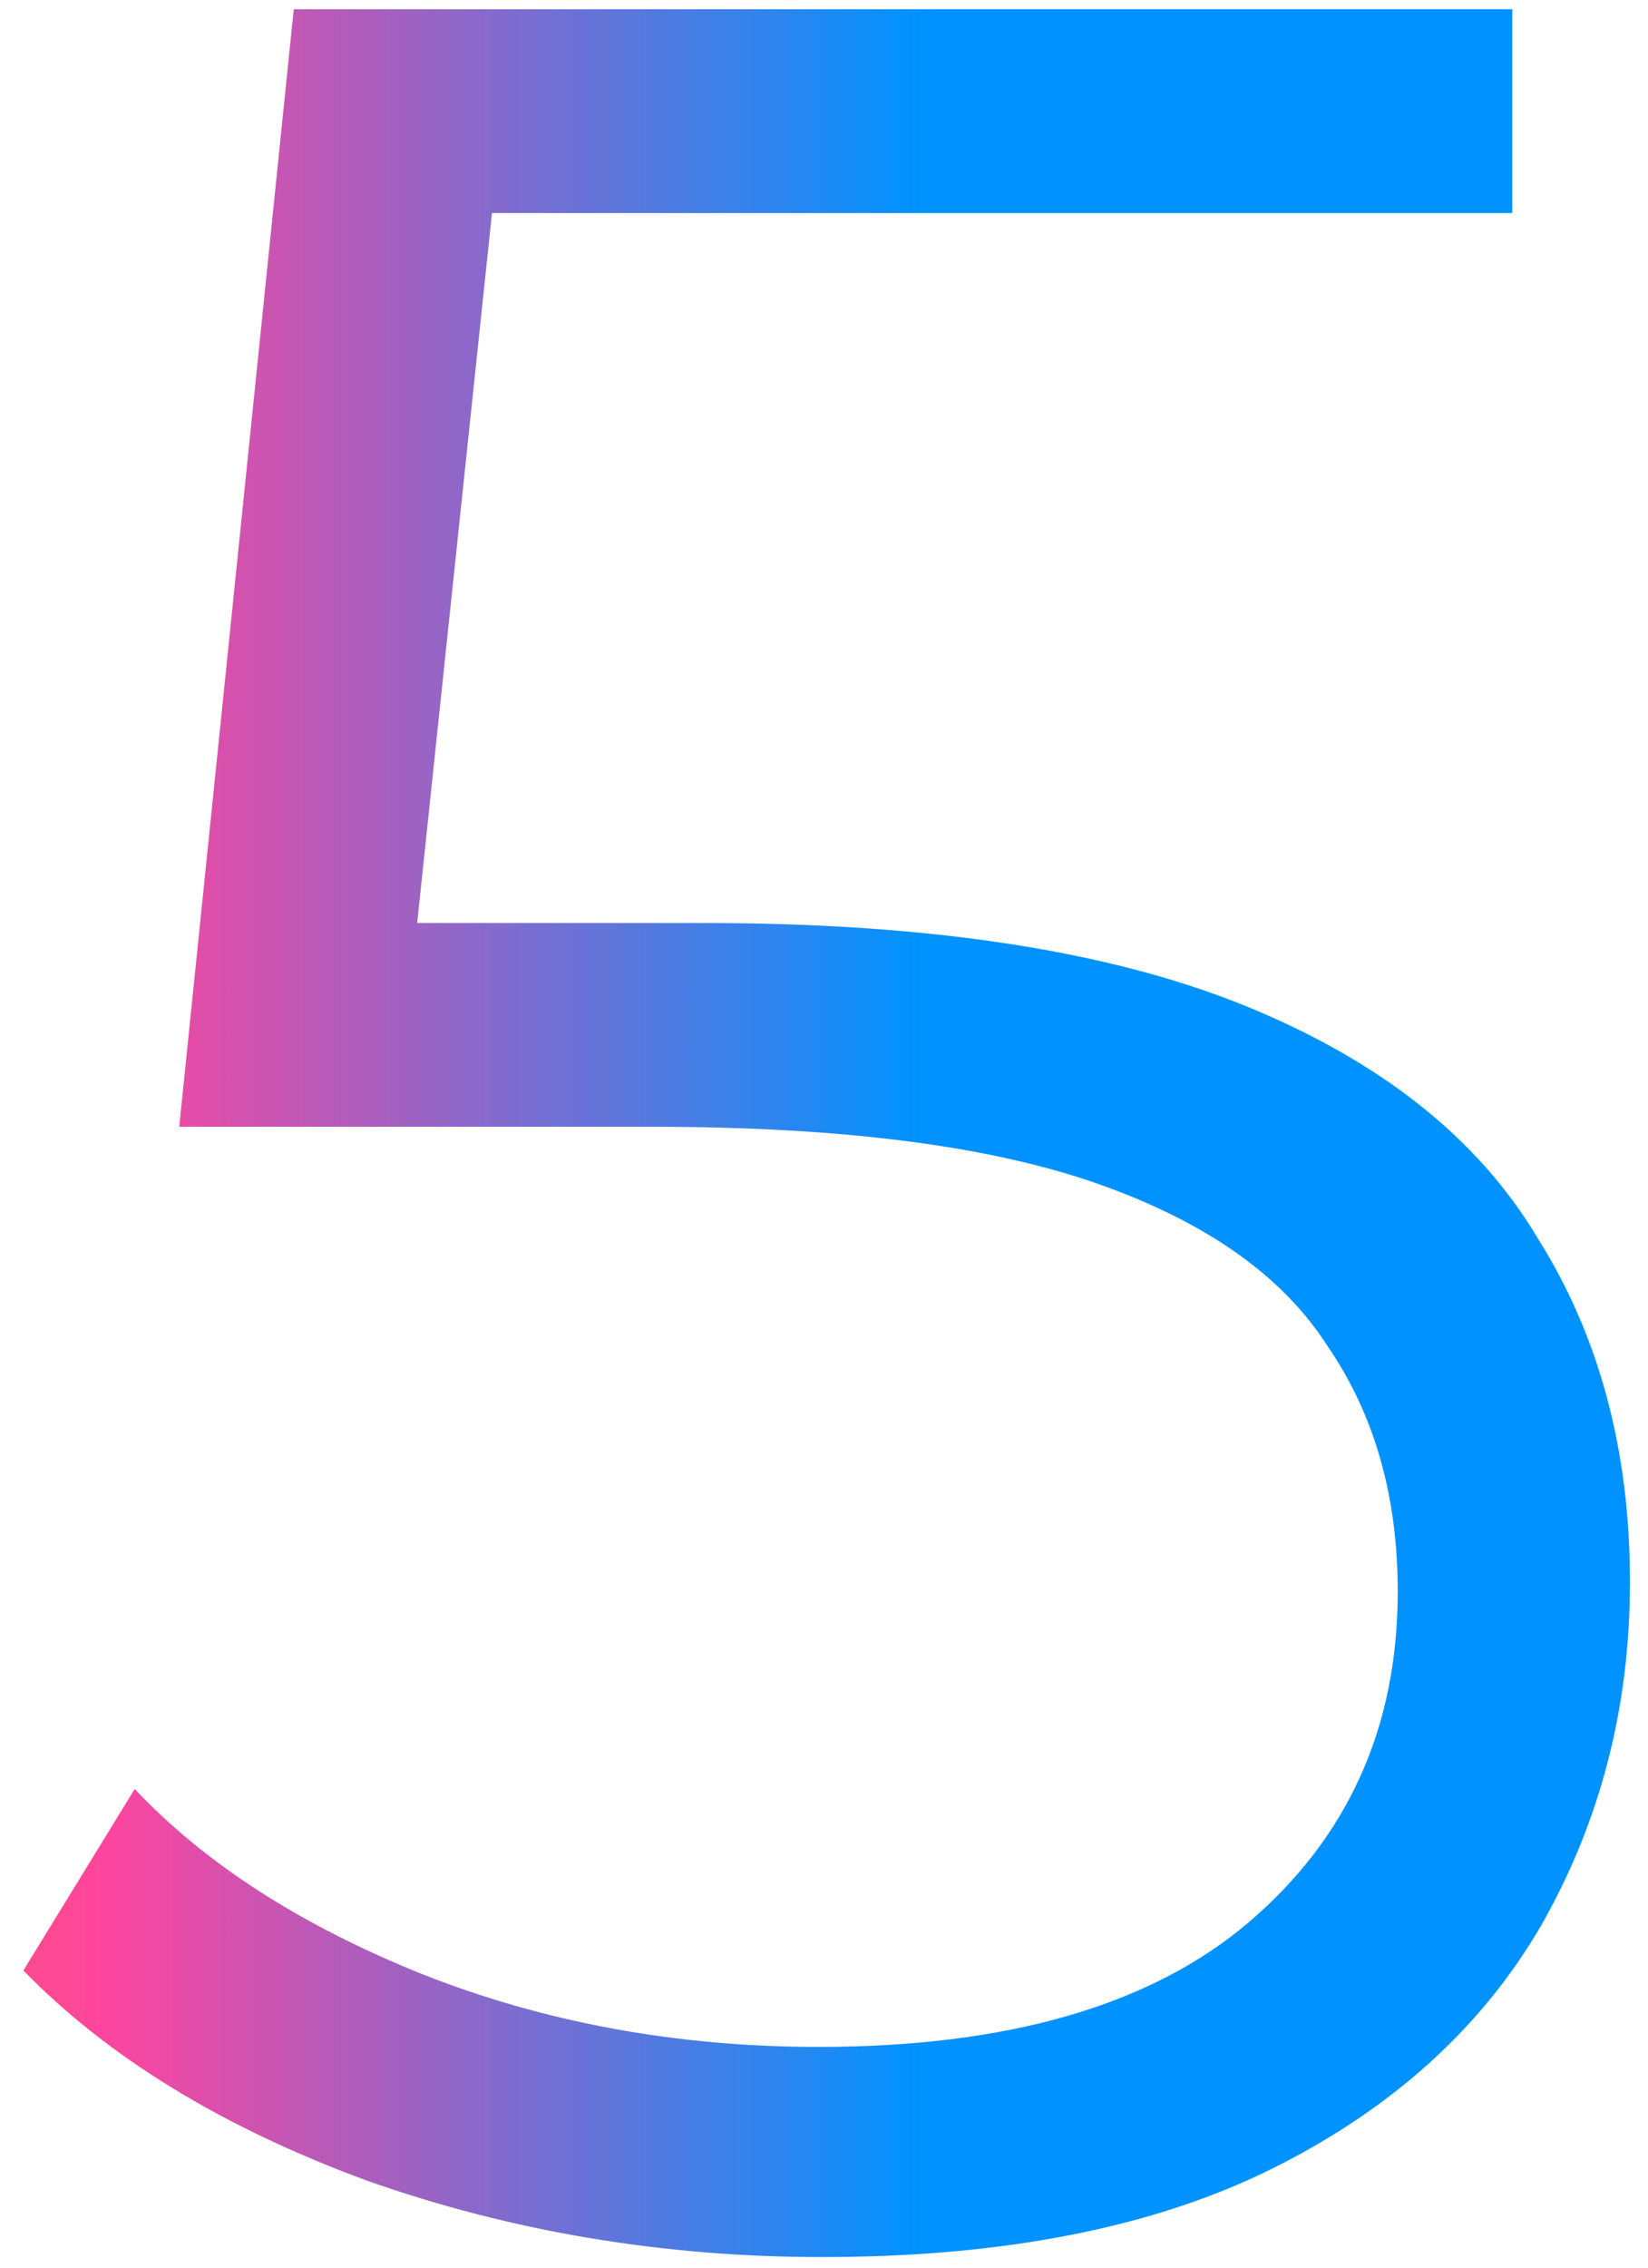 <?xml version="1.0" encoding="UTF-8"?> <svg xmlns="http://www.w3.org/2000/svg" width="48" height="66" viewBox="0 0 48 66" fill="none"><path d="M23.938 65.691C19.305 65.691 14.888 64.949 10.687 63.467C6.487 61.922 3.151 59.884 0.68 57.351L3.923 52.069C5.962 54.231 8.741 56.023 12.263 57.443C15.846 58.864 19.707 59.575 23.846 59.575C29.344 59.575 33.514 58.37 36.355 55.961C39.259 53.49 40.711 50.277 40.711 46.324C40.711 43.544 40.031 41.165 38.672 39.188C37.375 37.15 35.151 35.575 32 34.463C28.85 33.351 24.525 32.795 19.027 32.795H5.22L8.556 0.27H44.047V6.2H11.243L14.672 2.957L11.799 30.2L8.371 26.864H20.51C27.058 26.864 32.309 27.667 36.263 29.273C40.217 30.88 43.058 33.135 44.788 36.038C46.579 38.88 47.475 42.216 47.475 46.046C47.475 49.691 46.61 53.026 44.881 56.053C43.151 59.019 40.556 61.366 37.097 63.096C33.637 64.826 29.251 65.691 23.938 65.691Z" fill="url(#paint0_linear_276_900)"></path><defs><linearGradient id="paint0_linear_276_900" x1="44.815" y1="32.135" x2="-13.505" y2="32.137" gradientUnits="userSpaceOnUse"><stop offset="0.31" stop-color="#0093FF"></stop><stop offset="0.715" stop-color="#FD459E"></stop><stop offset="1" stop-color="#FA6C30"></stop></linearGradient></defs></svg> 